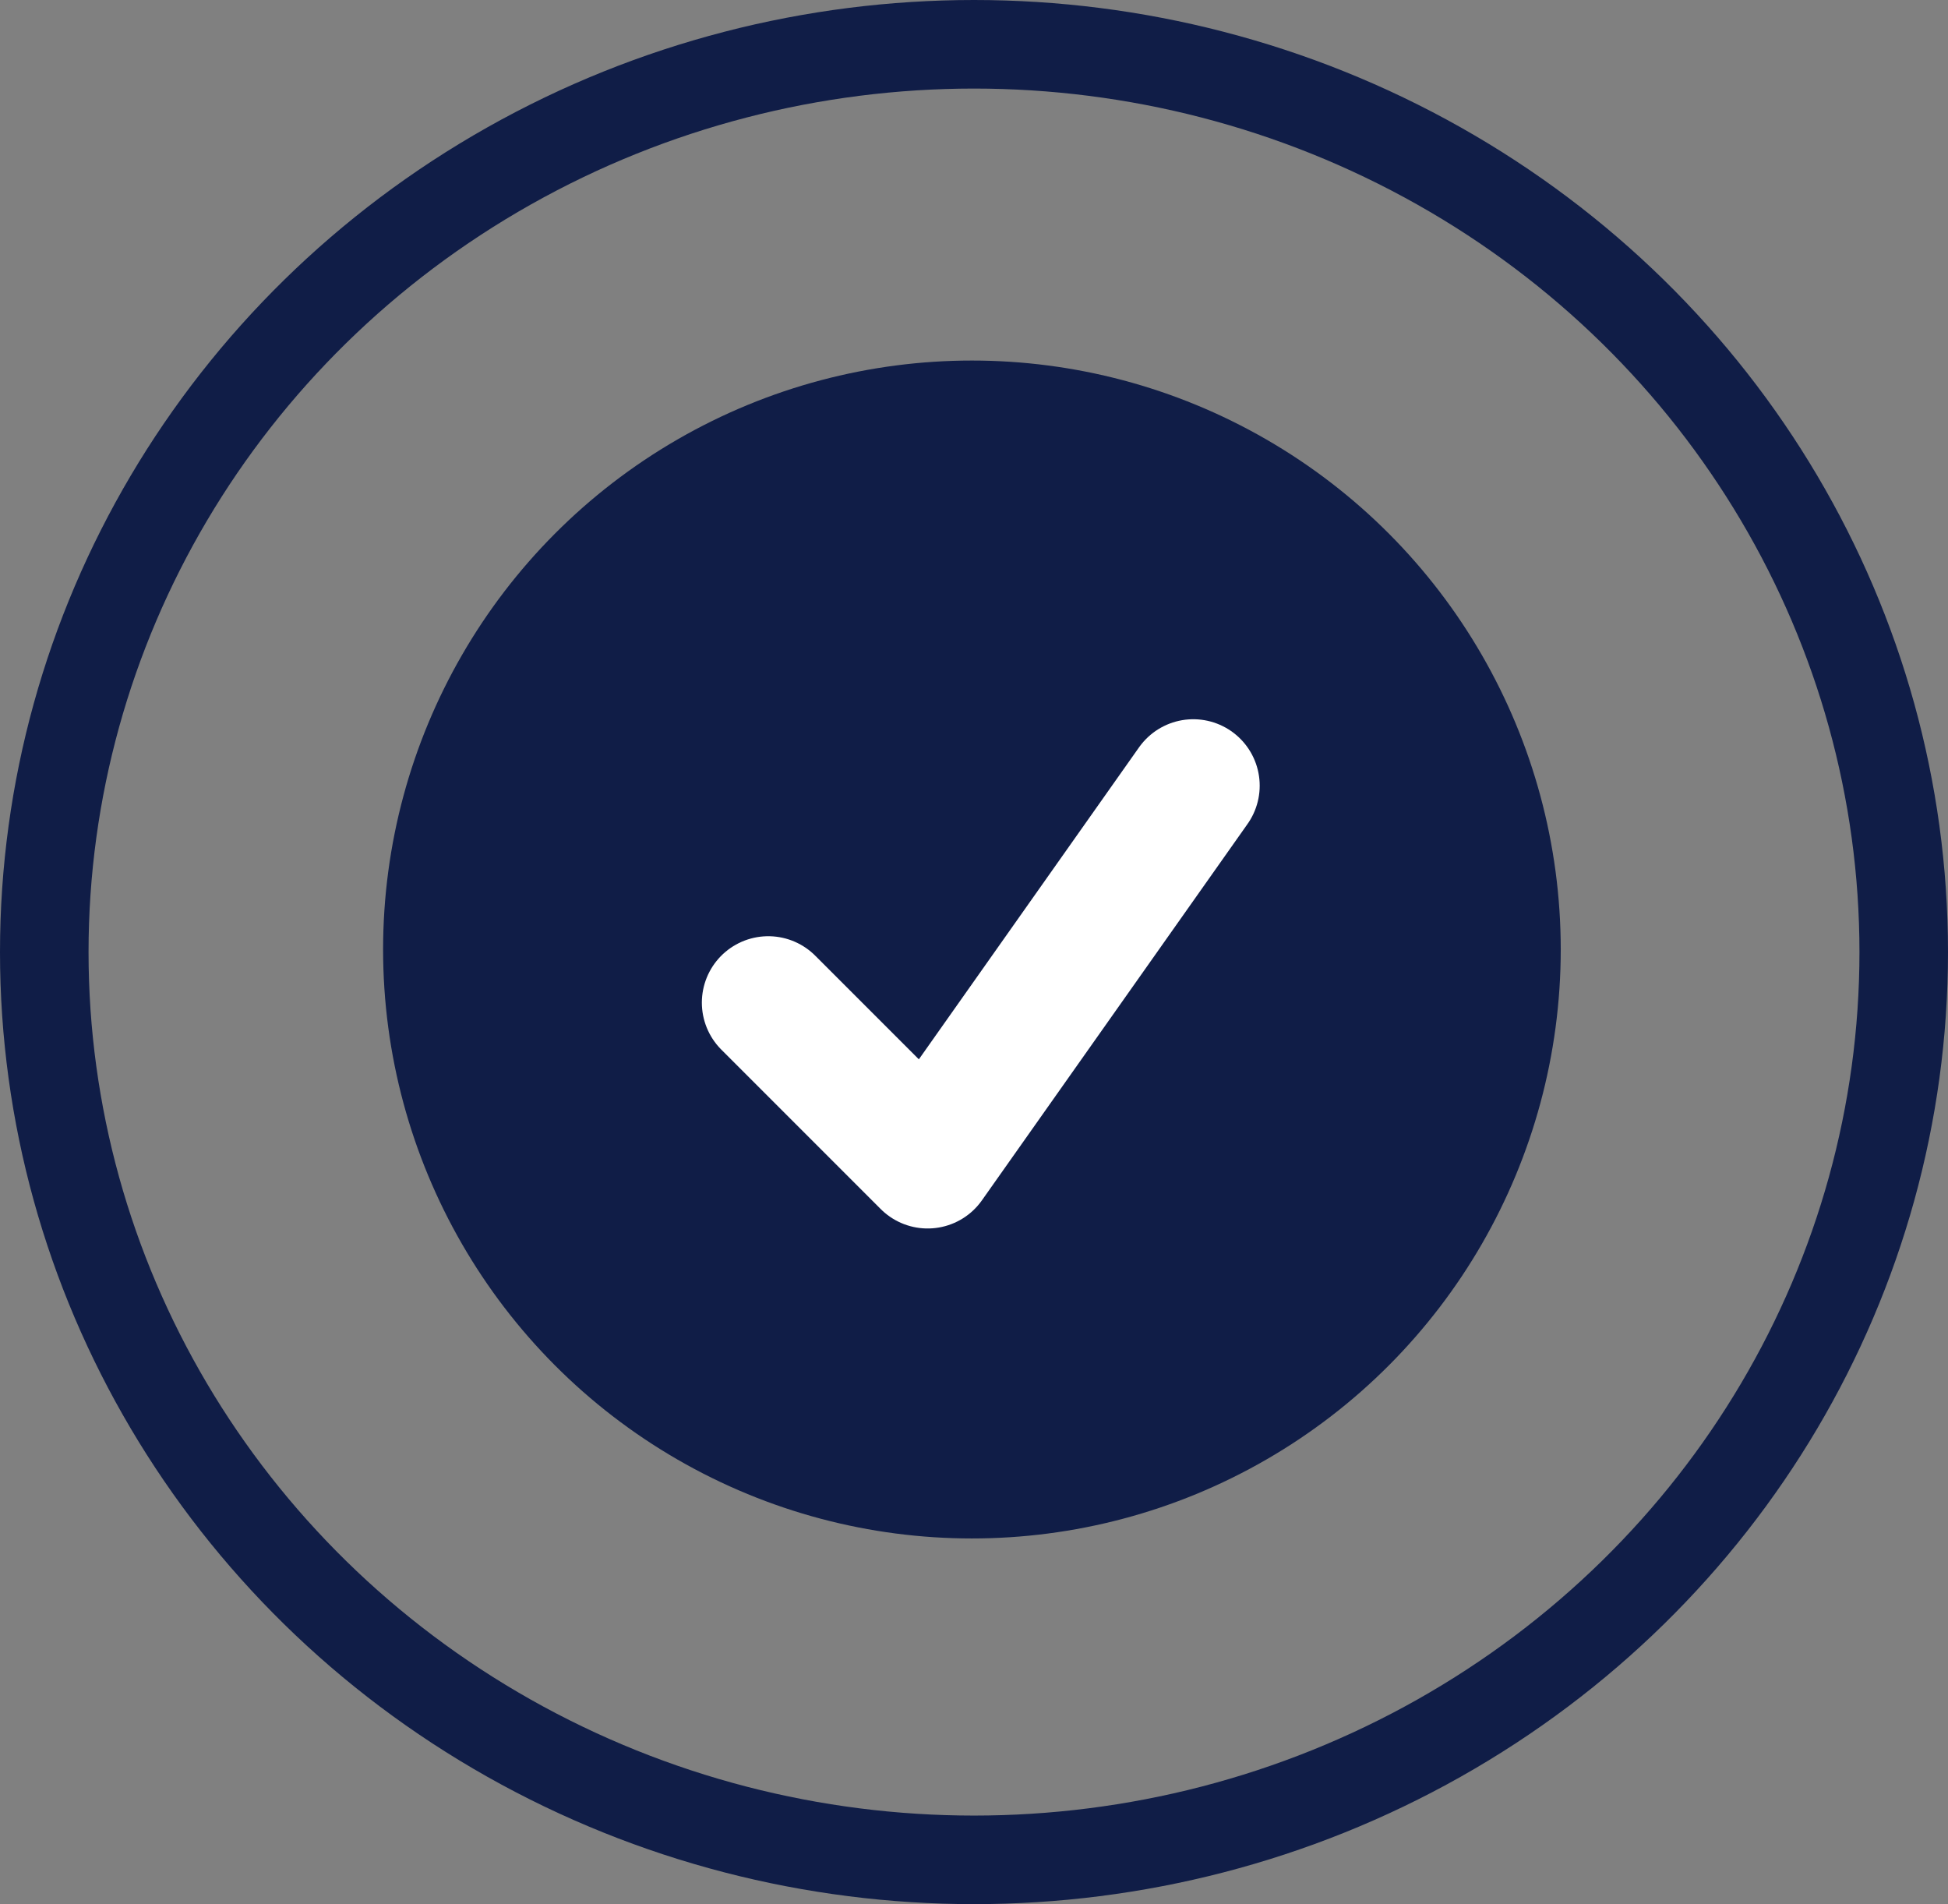 <?xml version="1.0" encoding="utf-8"?>
<!-- Generator: Adobe Illustrator 26.1.0, SVG Export Plug-In . SVG Version: 6.00 Build 0)  -->
<svg width="44" height="43" version="1.1" id="Camada_1" xmlns="http://www.w3.org/2000/svg" xmlns:xlink="http://www.w3.org/1999/xlink" x="0px" y="0px"
	 viewBox="0 0 44 43" style="enable-background:new 0 0 44 43;" xml:space="preserve">
<rect x="0" y="0" width="44" height="43" fill="#808080" stroke="none"/>
<style type="text/css">
	.st0{fill:none;}
	.st1{fill:none;stroke:#101D47;stroke-width:2;}
	.st2{fill:#101D47;}
	.st3{fill:none;stroke:#FFFFFF;stroke-width:3;stroke-linecap:round;stroke-linejoin:round;stroke-miterlimit:10;}
</style>
<g id="Grupo_706" transform="translate(0.353 -0.158)">
	<g id="Grupo_256">
		<g id="Elipse_10" transform="translate(-0.353 0.158)">
			<ellipse class="st0" cx="22" cy="21.5" rx="22" ry="21.5"/>
			<ellipse class="st1" cx="22" cy="21.5" rx="21" ry="20.5"/>
		</g>
		<ellipse id="Elipse_11" class="st2" cx="21.6" cy="21.6" rx="13.3" ry="13.3"/>
	</g>
	<path id="Caminho_94" class="st3" d="M17,22.8l3.6,3.6l6-8.5"/>
</g>
</svg>
